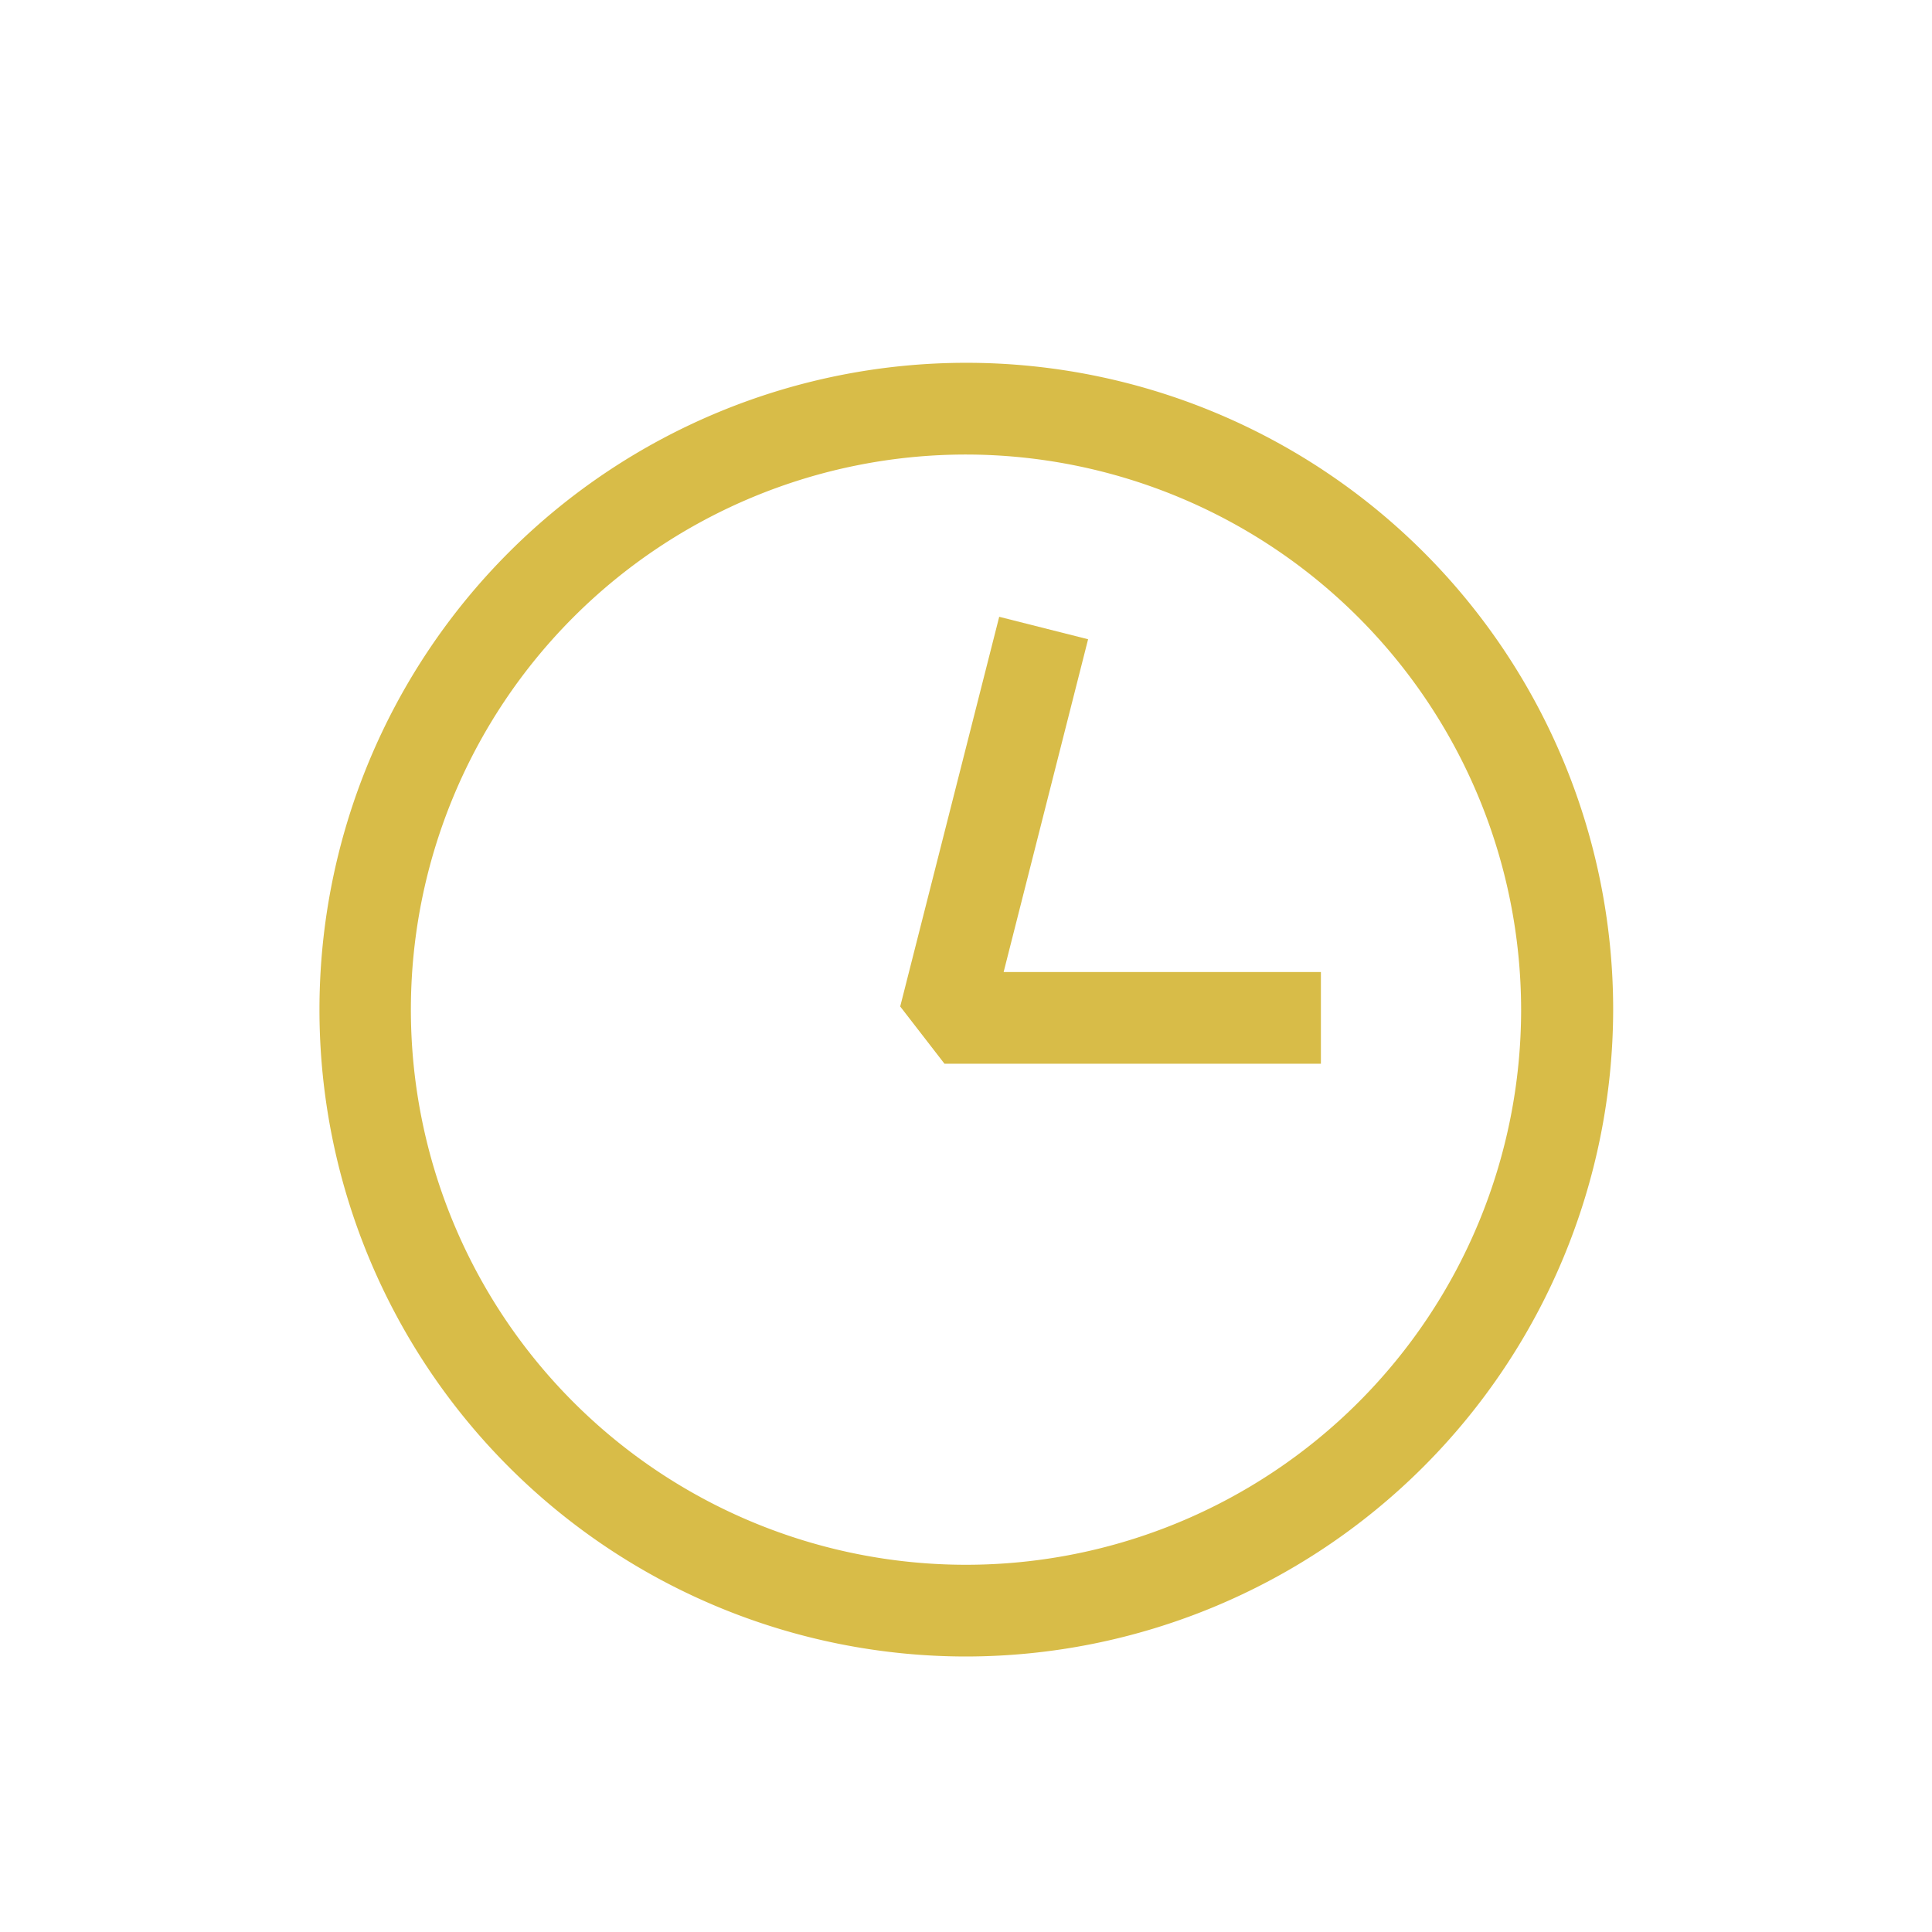 <svg id="Layer_1" data-name="Layer 1" xmlns="http://www.w3.org/2000/svg" viewBox="0 0 61.08 61.08"><defs><style>.cls-1{fill:#d8bc48;}</style></defs><title>Siudova_web-ikona</title><path class="cls-1" d="M30.54,52.37A20.45,20.45,0,1,1,51,31.92,20.48,20.48,0,0,1,30.54,52.37Zm0-38A17.55,17.55,0,1,0,48.09,31.92,17.57,17.57,0,0,0,30.54,14.37Z"/><polygon class="cls-1" points="41.76 33.63 29.86 33.63 28.46 31.82 31.59 19.5 34.4 20.21 31.73 30.73 41.76 30.73 41.76 33.63"/></svg>